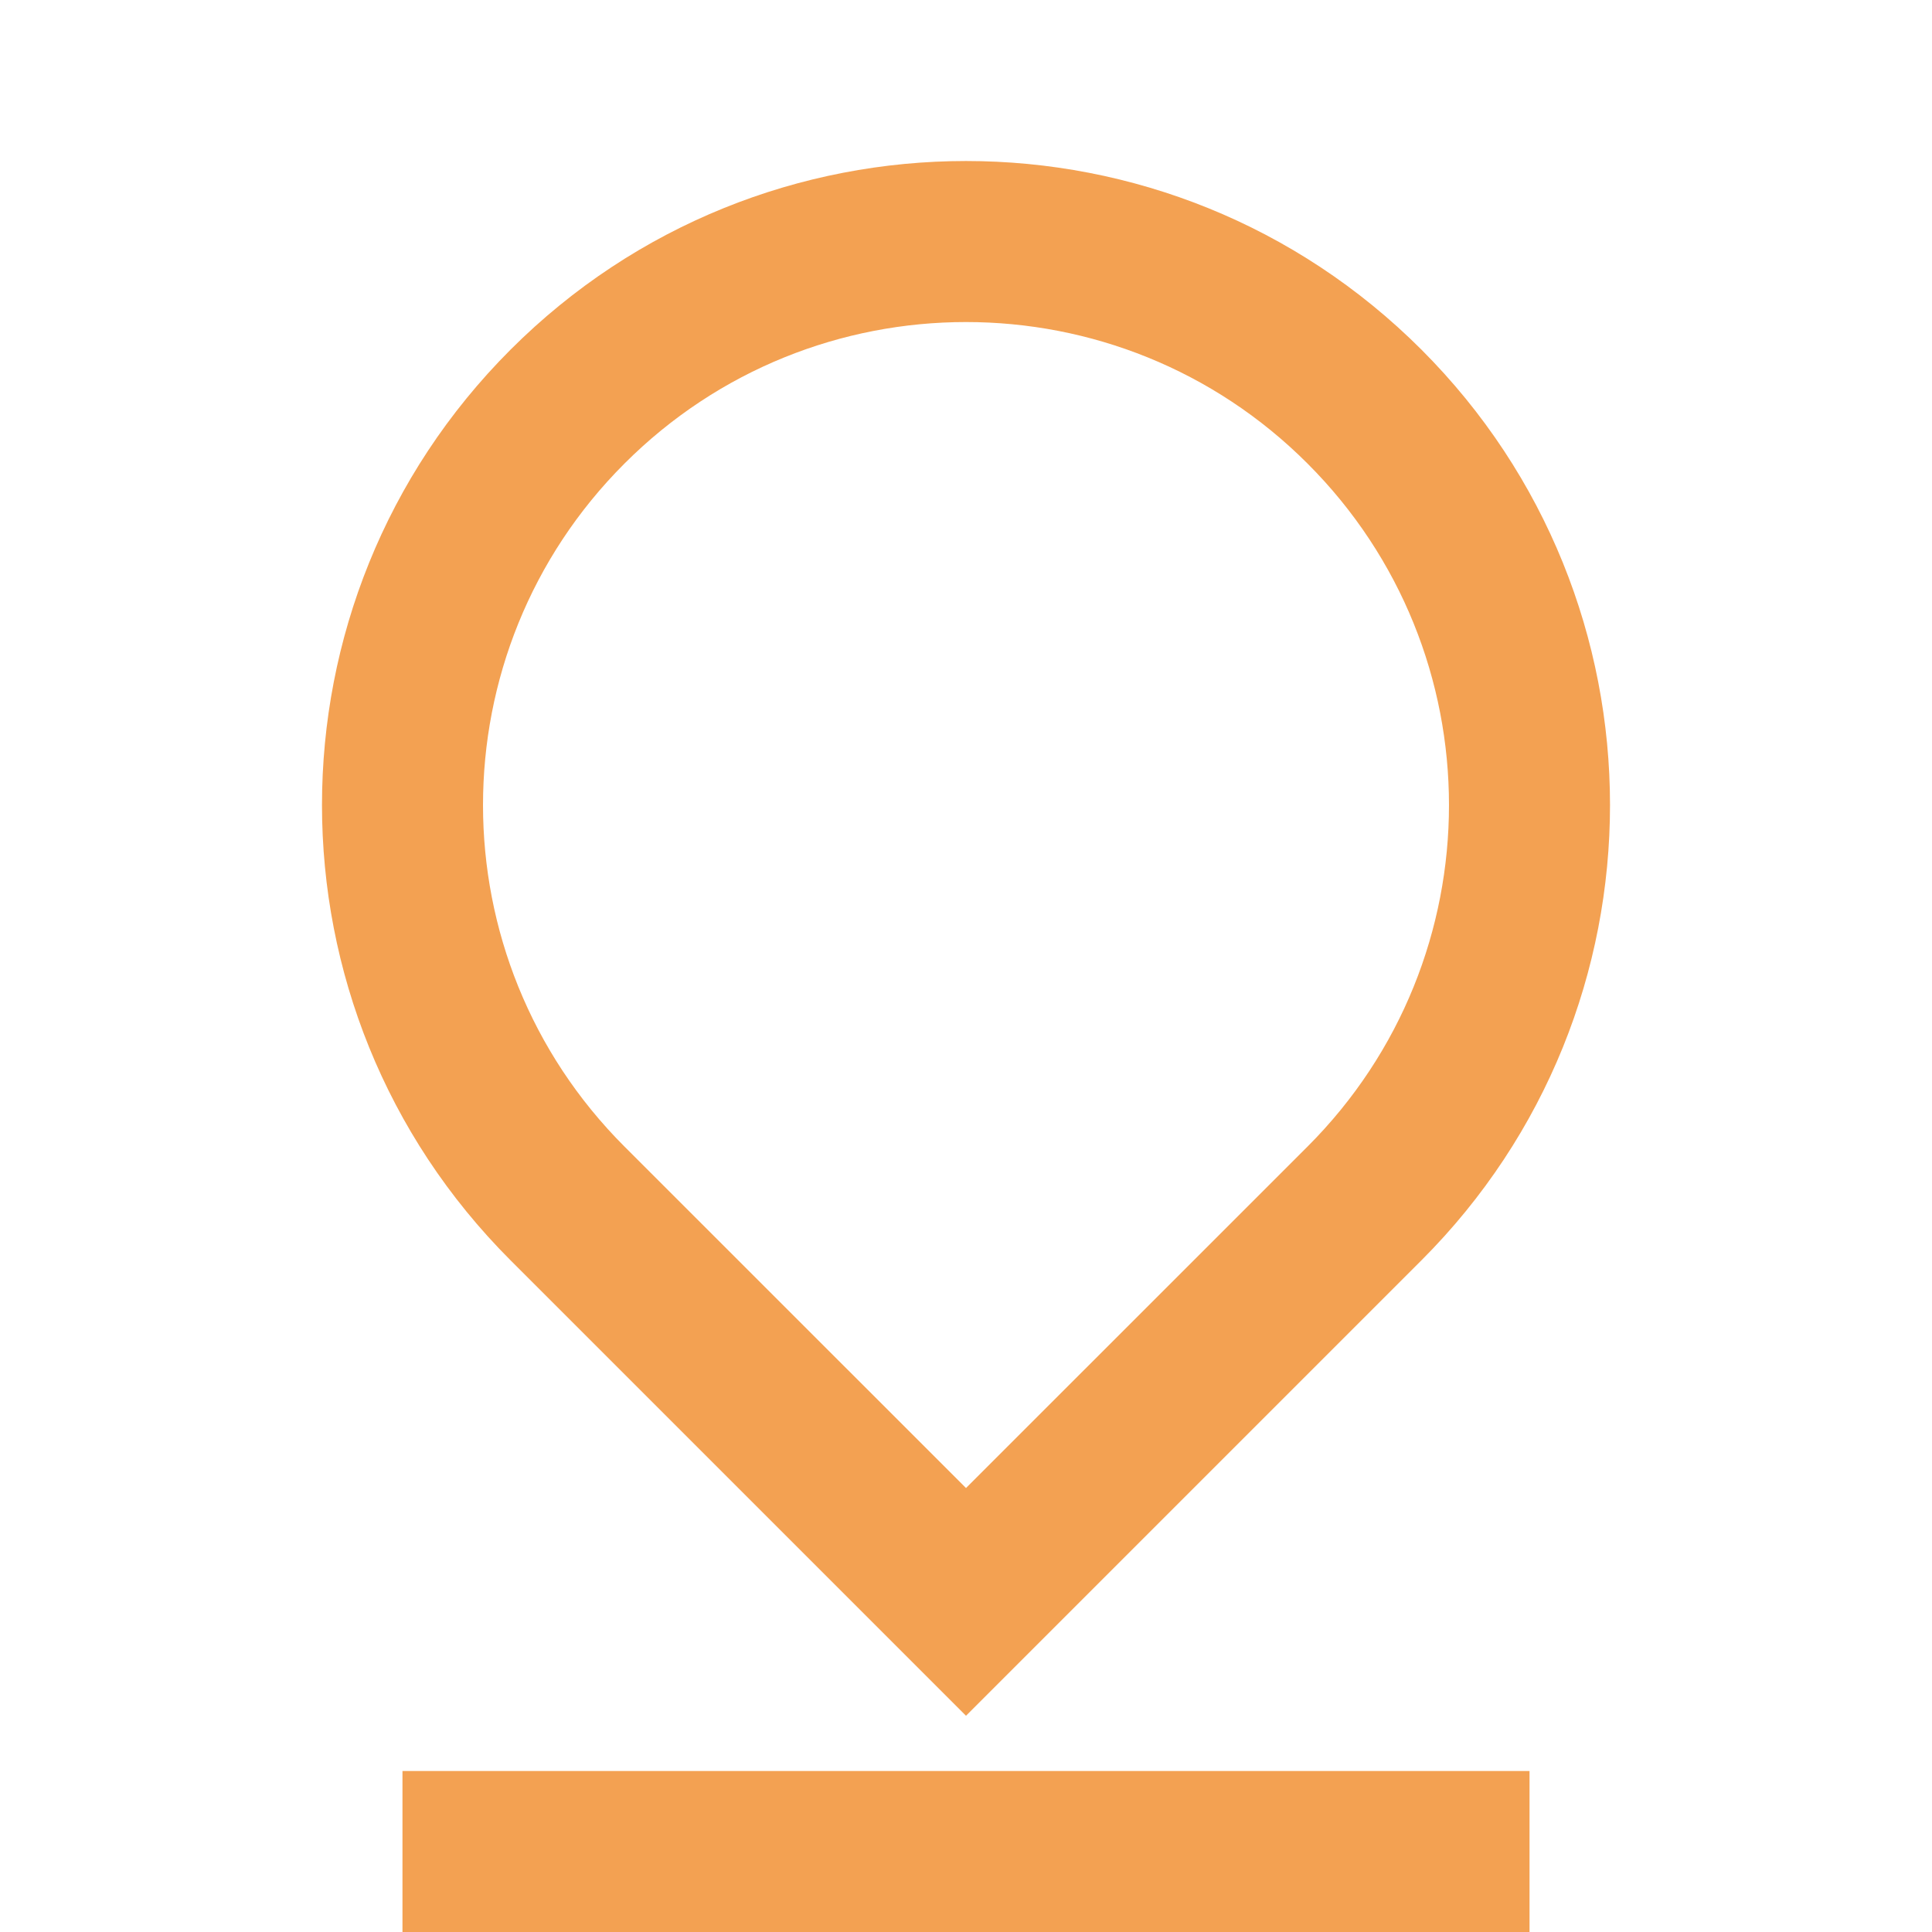 <?xml version="1.0" encoding="UTF-8"?>
<svg width="25px" height="25px" viewBox="0 0 25 25" version="1.1" xmlns="http://www.w3.org/2000/svg" xmlns:xlink="http://www.w3.org/1999/xlink">
    <title>FF14C042-62F1-4EB0-9655-5CB925F035B3</title>
    <g id="UI" stroke="none" stroke-width="1" fill="none" fill-rule="evenodd">
        <g id="CCIMA-UI-05-Contact" transform="translate(-370, -319)">
            <g id="content" transform="translate(85, 150)">
                <g id="infos" transform="translate(160, 70)">
                    <g id="content" transform="translate(105, 30)">
                        <g id="adresse" transform="translate(20, 67)">
                            <g id="ico-adresse" transform="translate(0, 2)">
                                <polygon id="Path" points="0 0 25 0 25 25 0 25"></polygon>
                                <path d="M12.5,19.255 L16.92,14.836 C19.36,12.396 19.36,8.438 16.919,5.998 C14.479,3.557 10.521,3.557 8.081,5.998 C5.64,8.438 5.64,12.396 8.08,14.836 L12.5,19.255 Z M18.393,16.309 L12.5,22.202 L6.607,16.309 C3.353,13.055 3.353,7.779 6.607,4.524 C9.862,1.27 15.138,1.27 18.393,4.524 C21.647,7.779 21.647,13.055 18.393,16.309 L18.393,16.309 Z M5.208,22.917 L19.792,22.917 L19.792,25 L5.208,25 L5.208,22.917 Z" id="Shape" fill="#F3A152" fill-rule="nonzero"></path>
                            </g>
                        </g>
                    </g>
                </g>
            </g>
        </g>
    </g>
</svg>